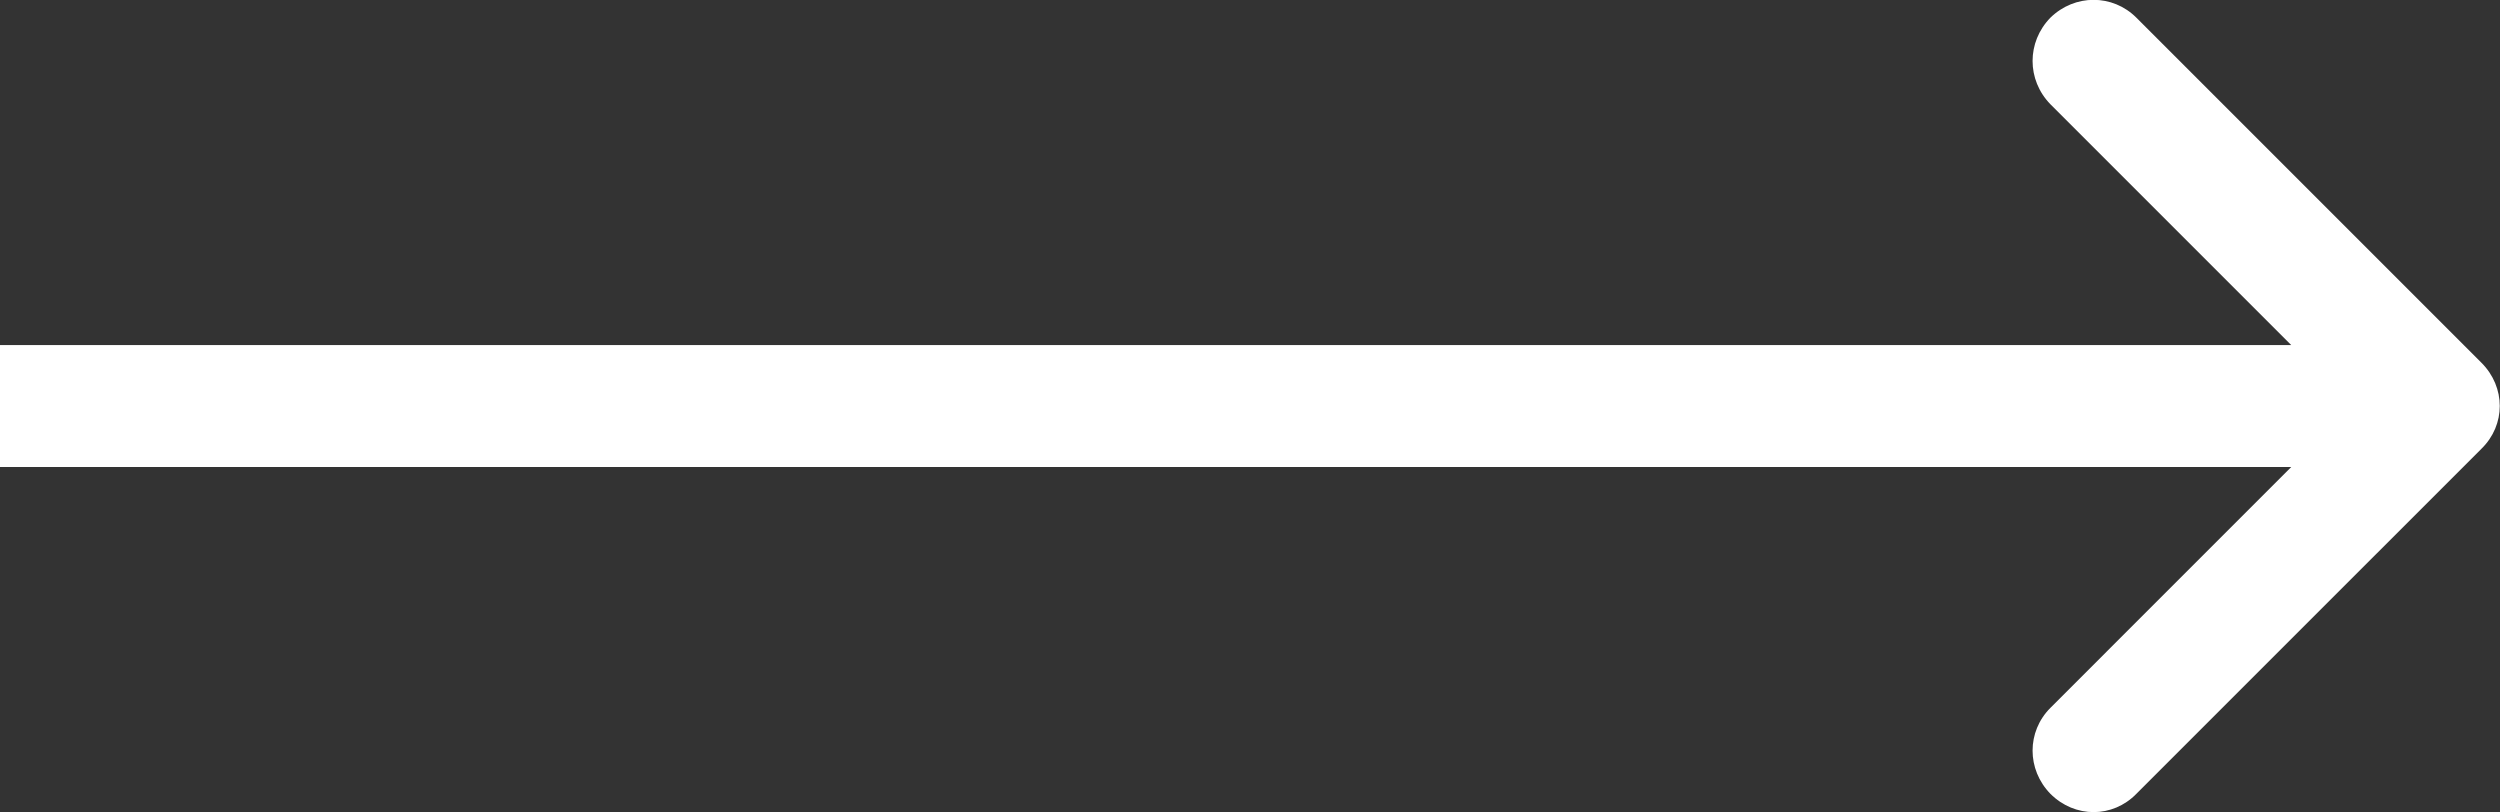 <?xml version="1.0" encoding="UTF-8"?> <svg xmlns="http://www.w3.org/2000/svg" xmlns:xlink="http://www.w3.org/1999/xlink" width="41.004" height="13.322" viewBox="0 0 41.004 13.322" fill="none"><rect x="0" y="0" width="41.004" height="13.322" fill="#333333" stroke="none"/><desc> Created with Pixso. </desc><defs></defs><path id="Стрелка" d="M37.58 5.66L33.63 1.71C33.24 1.31 33.24 0.69 33.63 0.29C34.03 -0.1 34.65 -0.1 35.04 0.29L40.7 5.95C41.1 6.35 41.1 6.97 40.7 7.36L35.04 13.02C34.65 13.42 34.03 13.42 33.63 13.02C33.24 12.62 33.24 12 33.63 11.61L37.58 7.66L0 7.66L0 5.66L37.58 5.66Z" fill="#FFFFFF" fill-opacity="1" fill-rule="evenodd"></path></svg> 